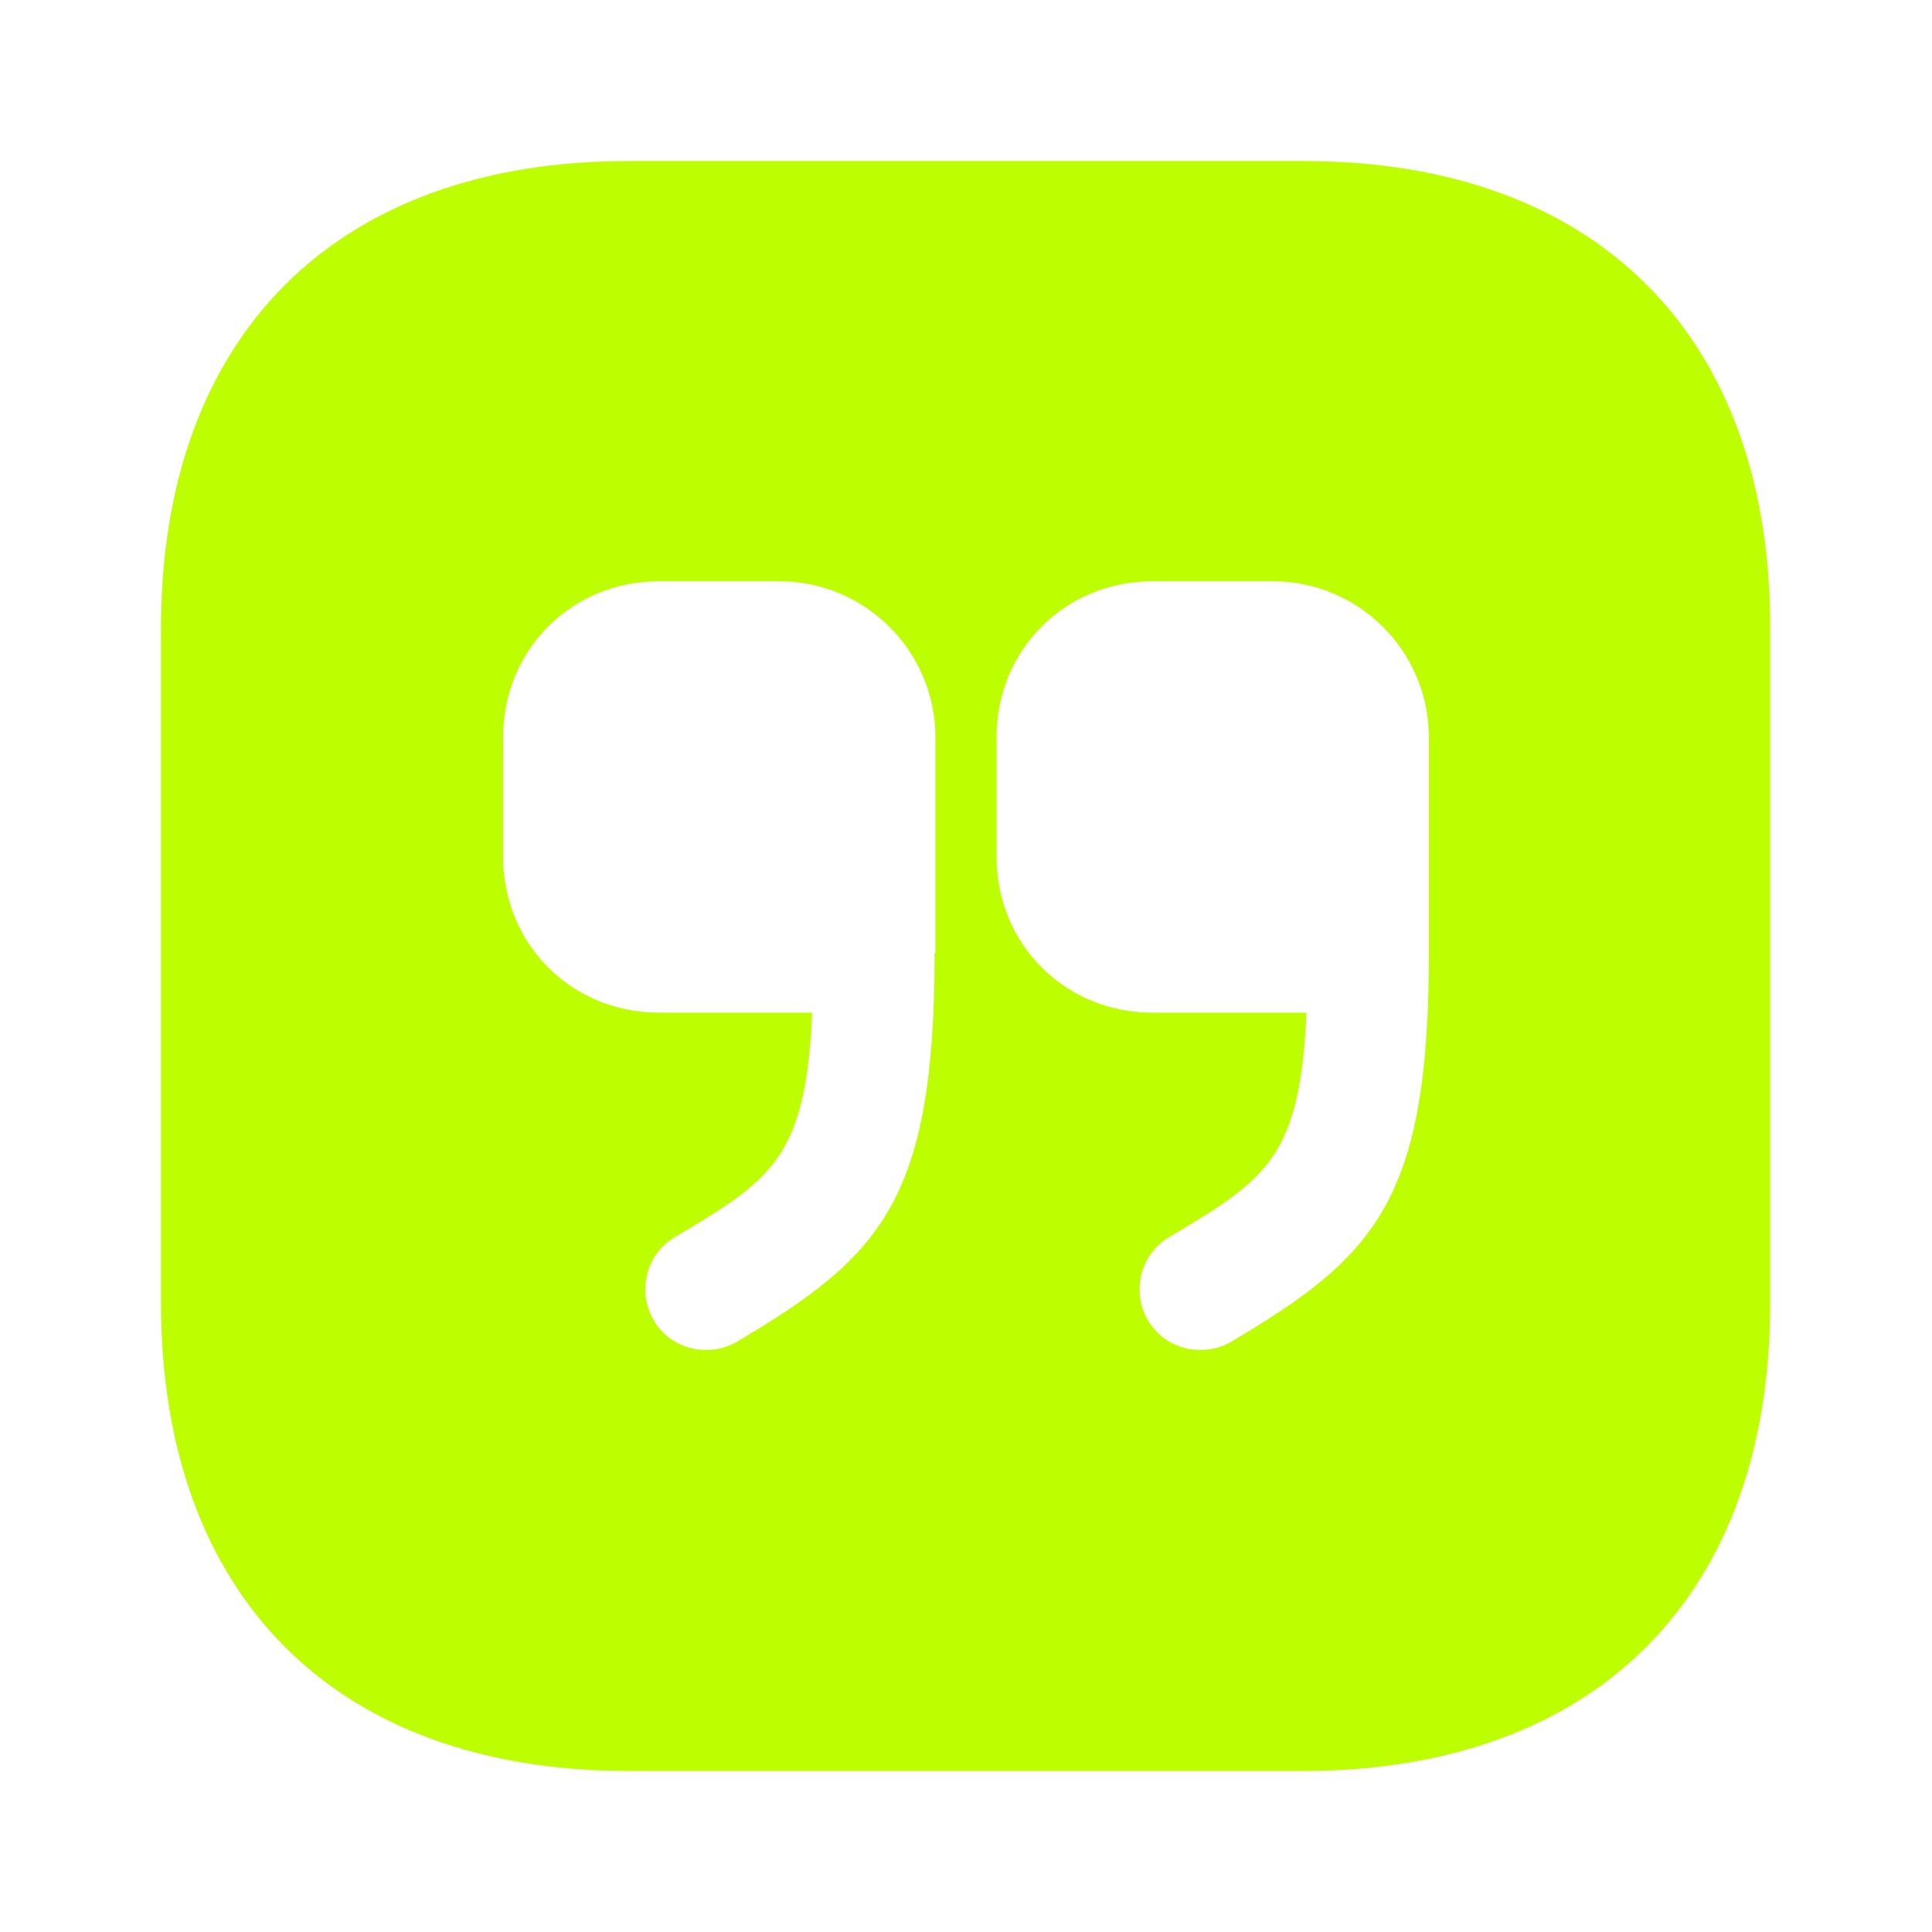 <svg width="38" height="38" viewBox="0 0 38 38" fill="none" xmlns="http://www.w3.org/2000/svg">
<path d="M25.634 3.167H12.365C6.602 3.167 3.166 6.602 3.166 12.366V25.618C3.166 31.398 6.602 34.833 12.365 34.833H25.618C31.381 34.833 34.817 31.398 34.817 25.634V12.366C34.833 6.602 31.397 3.167 25.634 3.167ZM18.382 18.747C18.382 23.623 17.321 24.716 14.487 26.394C14.297 26.505 14.091 26.552 13.885 26.552C13.473 26.552 13.078 26.347 12.856 25.967C12.524 25.397 12.713 24.668 13.268 24.336C15.184 23.196 15.848 22.784 15.975 19.918H12.967C11.241 19.918 9.895 18.573 9.895 16.847V14.503C9.895 12.777 11.241 11.432 12.967 11.432H15.326C17.02 11.432 18.398 12.809 18.398 14.503V18.747H18.382ZM28.104 18.747C28.104 23.623 27.043 24.716 24.209 26.394C24.018 26.505 23.813 26.552 23.607 26.552C23.195 26.552 22.799 26.347 22.578 25.967C22.245 25.397 22.435 24.668 22.989 24.336C24.905 23.196 25.57 22.784 25.697 19.918H22.673C20.947 19.918 19.601 18.573 19.601 16.847V14.503C19.601 12.777 20.947 11.432 22.673 11.432H25.032C26.726 11.432 28.104 12.809 28.104 14.503V18.747Z" fill="#BDFF00"/>
</svg>
